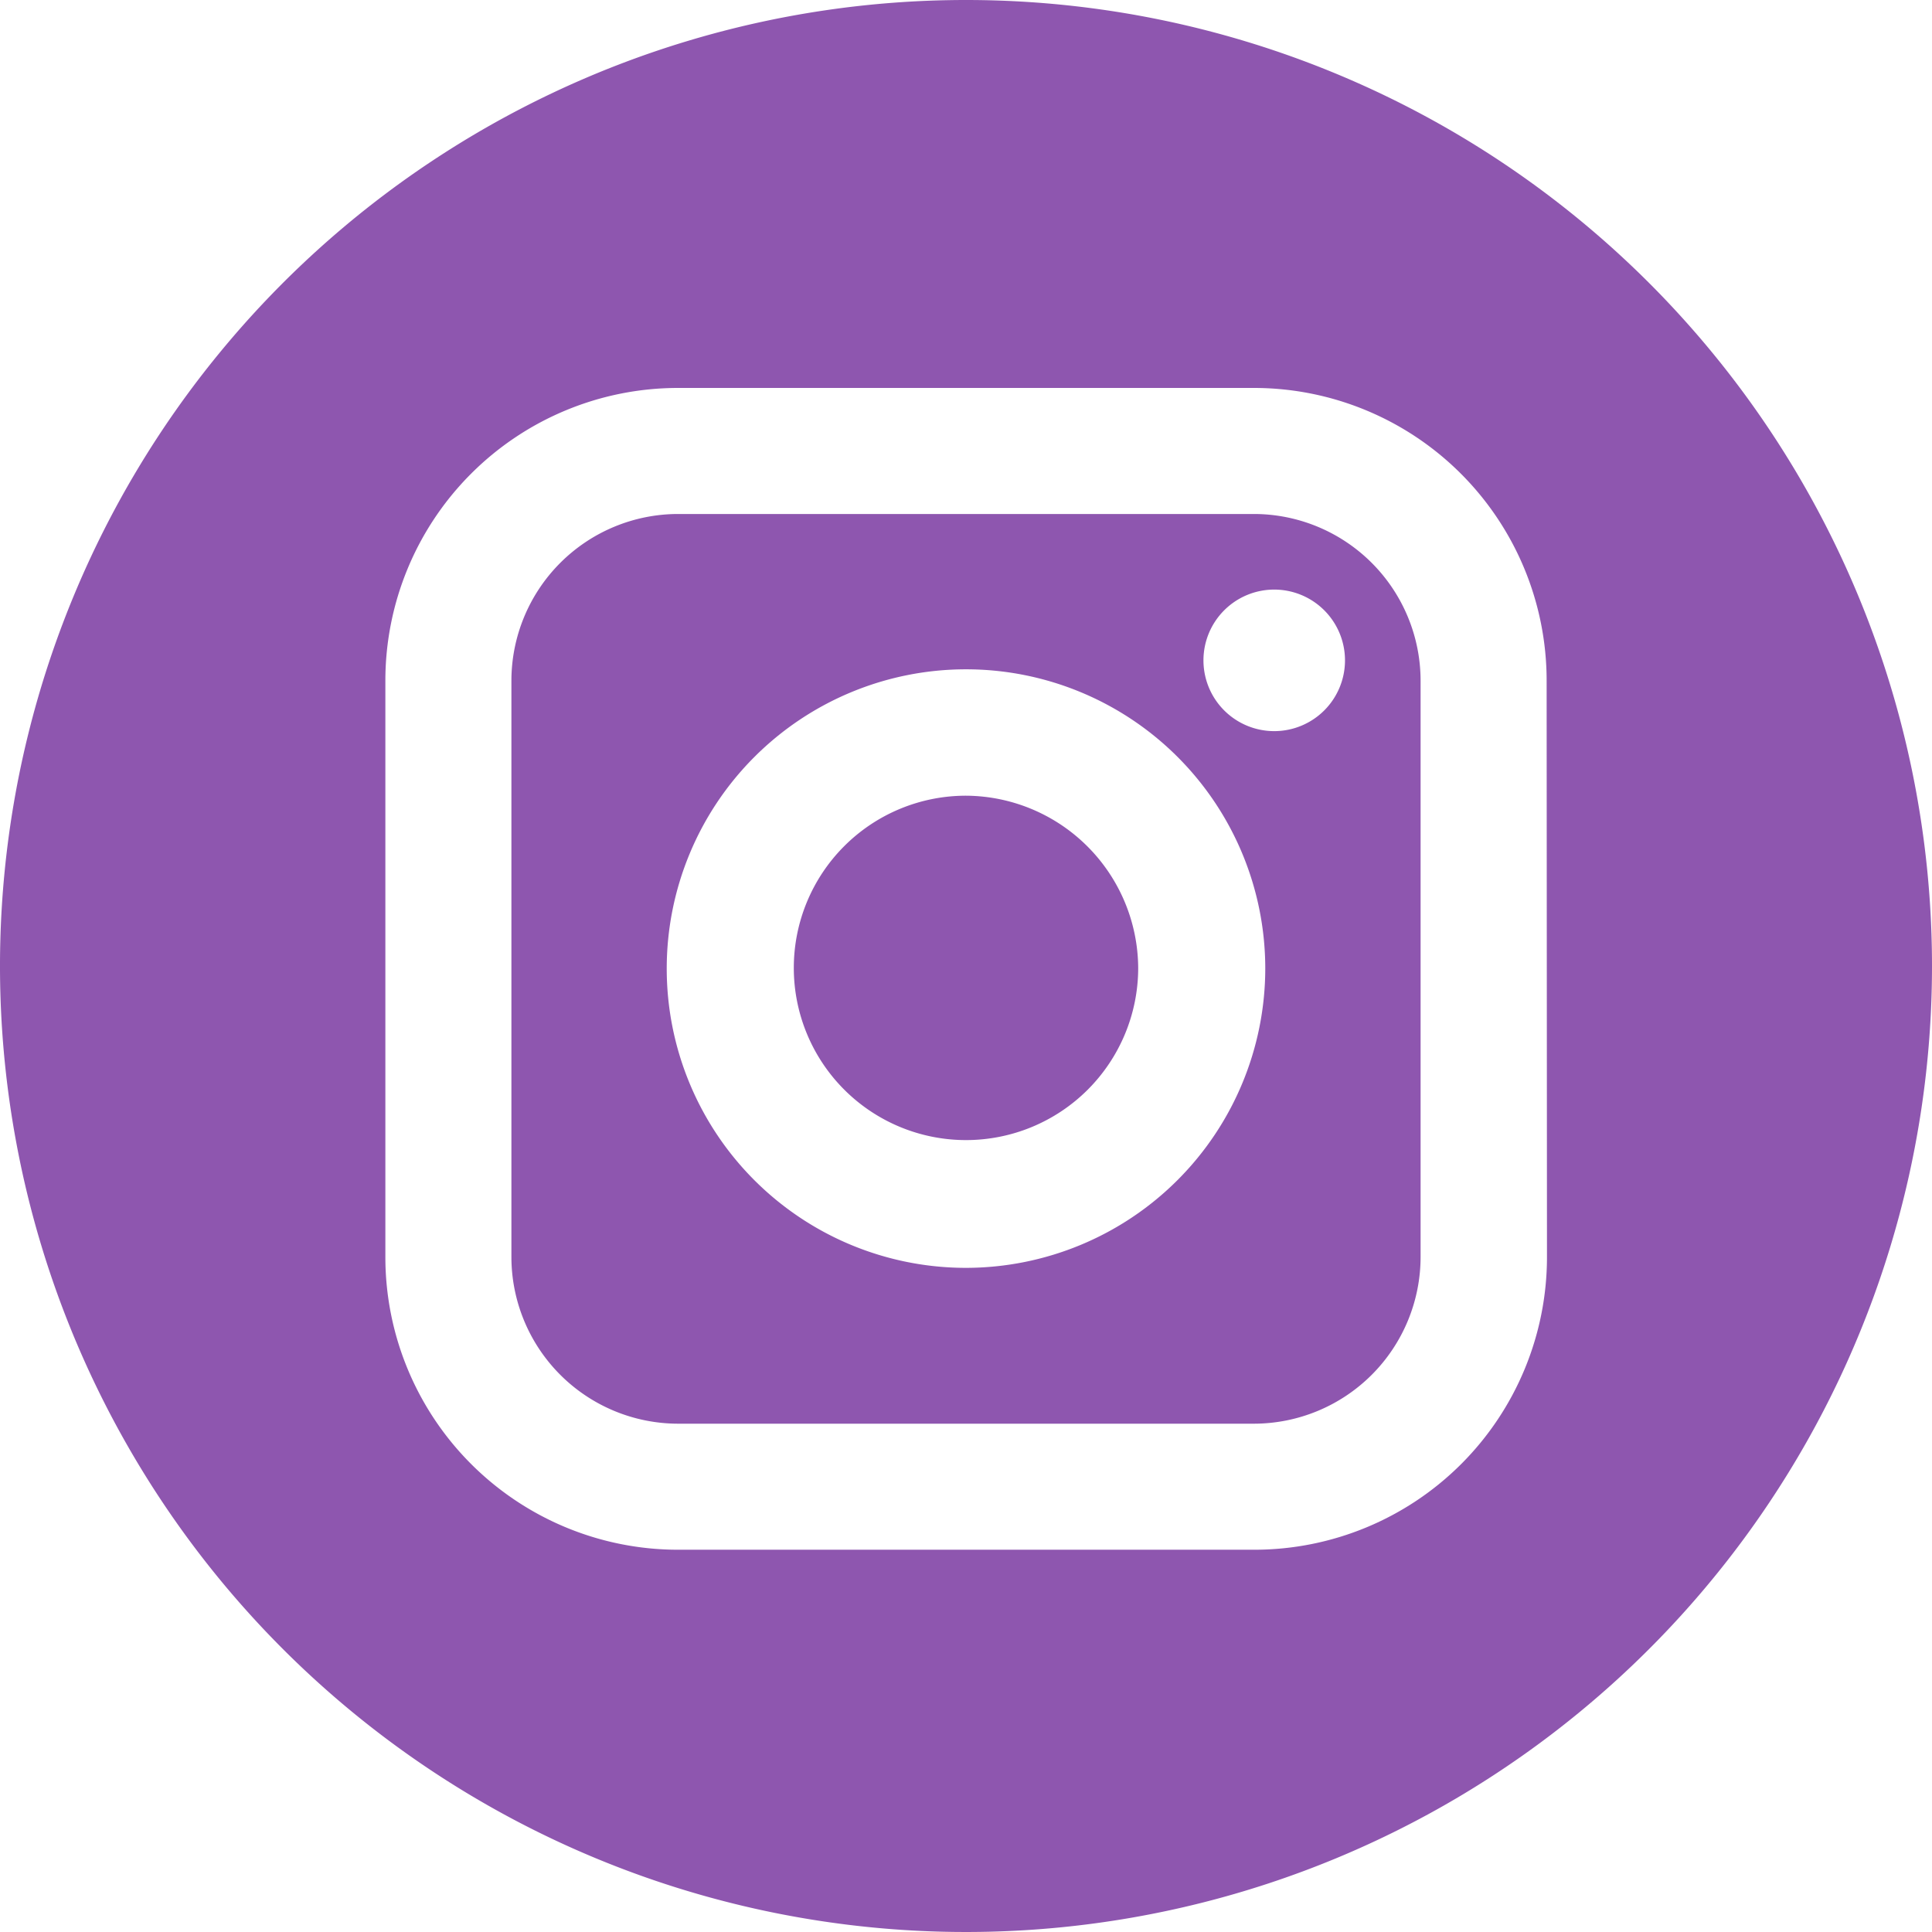 <?xml version="1.0" encoding="UTF-8"?> <svg xmlns="http://www.w3.org/2000/svg" id="Слой_1" data-name="Слой 1" viewBox="0 0 112.2 112.2"> <defs> <style>.cls-1{fill:#8e56af;}</style> </defs> <title>Монтажная область 9 копия</title> <path class="cls-1" d="M72.82,29.85H39.38a9.69,9.69,0,0,0-9.68,9.68V73a9.69,9.69,0,0,0,9.68,9.68H72.82A9.69,9.69,0,0,0,82.5,73V39.53A9.69,9.69,0,0,0,72.82,29.85ZM56.1,73.63A17.38,17.38,0,1,1,73.48,56.25,17.4,17.4,0,0,1,56.1,73.63ZM74,42.46a4.11,4.11,0,1,1,4.11-4.11A4.11,4.11,0,0,1,74,42.46Z"></path> <path class="cls-1" d="M56.1,46.21a10,10,0,1,0,10,10A10.06,10.06,0,0,0,56.1,46.21Z"></path> <path class="cls-1" d="M56.1,0a56.1,56.1,0,1,0,56.1,56.1A56.1,56.1,0,0,0,56.1,0ZM89.84,73a17,17,0,0,1-17,17H39.38a17,17,0,0,1-17-17V39.53a17,17,0,0,1,17-17H72.82a17,17,0,0,1,17,17Z"></path> </svg> 